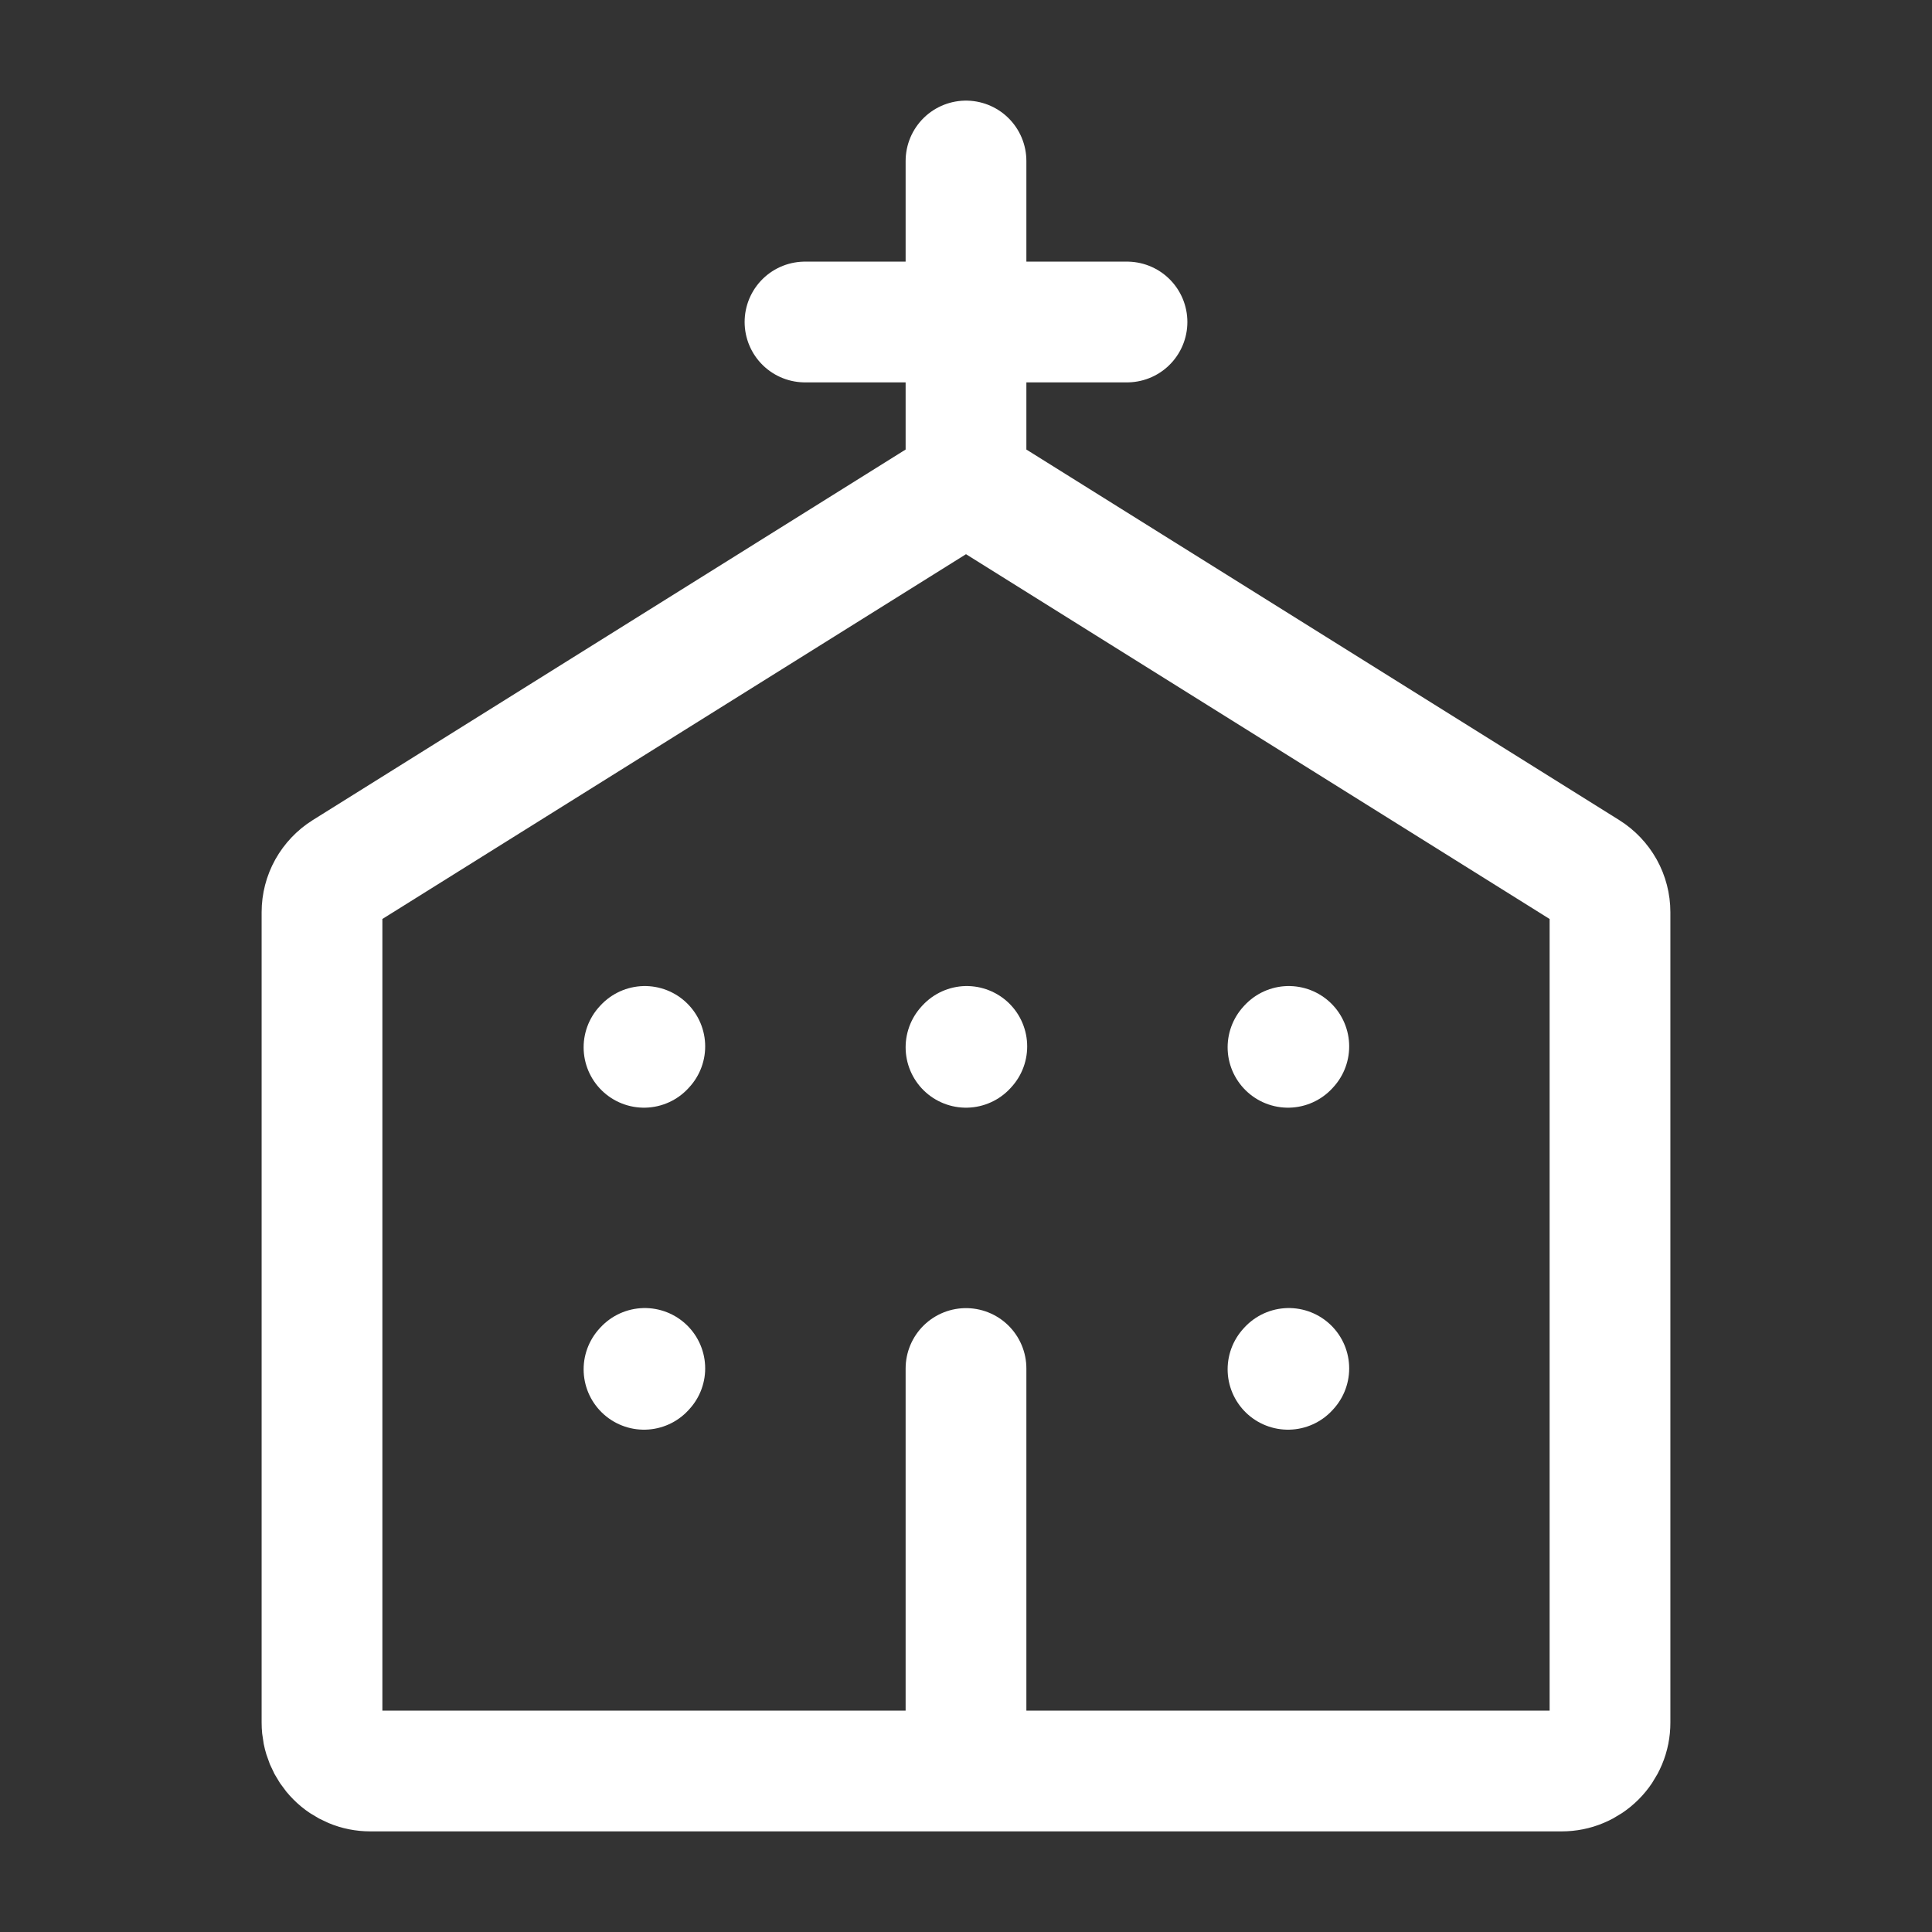 <?xml version="1.0" encoding="UTF-8"?>
<svg xmlns="http://www.w3.org/2000/svg" width="24" height="24" viewBox="0 0 24 24" fill="none">
  <rect x="0" y="0" width="24" height="24" fill="#333333" stroke="none"/>
  <path d="M12 6L4.282 10.824C4.196 10.878 4.125 10.953 4.075 11.042C4.026 11.13 4 11.23 4 11.332V21.4C4 21.479 4.016 21.557 4.046 21.63C4.076 21.702 4.12 21.768 4.176 21.824C4.231 21.88 4.298 21.924 4.37 21.954C4.443 21.985 4.521 22 4.6 22H12M12 6L19.718 10.824C19.804 10.878 19.875 10.953 19.925 11.042C19.974 11.13 20 11.23 20 11.332V21.4C20 21.479 19.985 21.557 19.954 21.63C19.924 21.702 19.88 21.768 19.824 21.824C19.768 21.88 19.702 21.924 19.63 21.954C19.557 21.985 19.479 22 19.4 22H12M12 6V4M12 22V17M12 4V2M12 4H10M12 4H14M16 17.01L16.01 16.999M16 13.01L16.01 12.999M12 13.01L12.01 12.999M8 13.01L8.01 12.999M8 17.01L8.01 16.999" stroke="white" stroke-width="1.5" stroke-linecap="round" stroke-linejoin="round"></path>
</svg>
